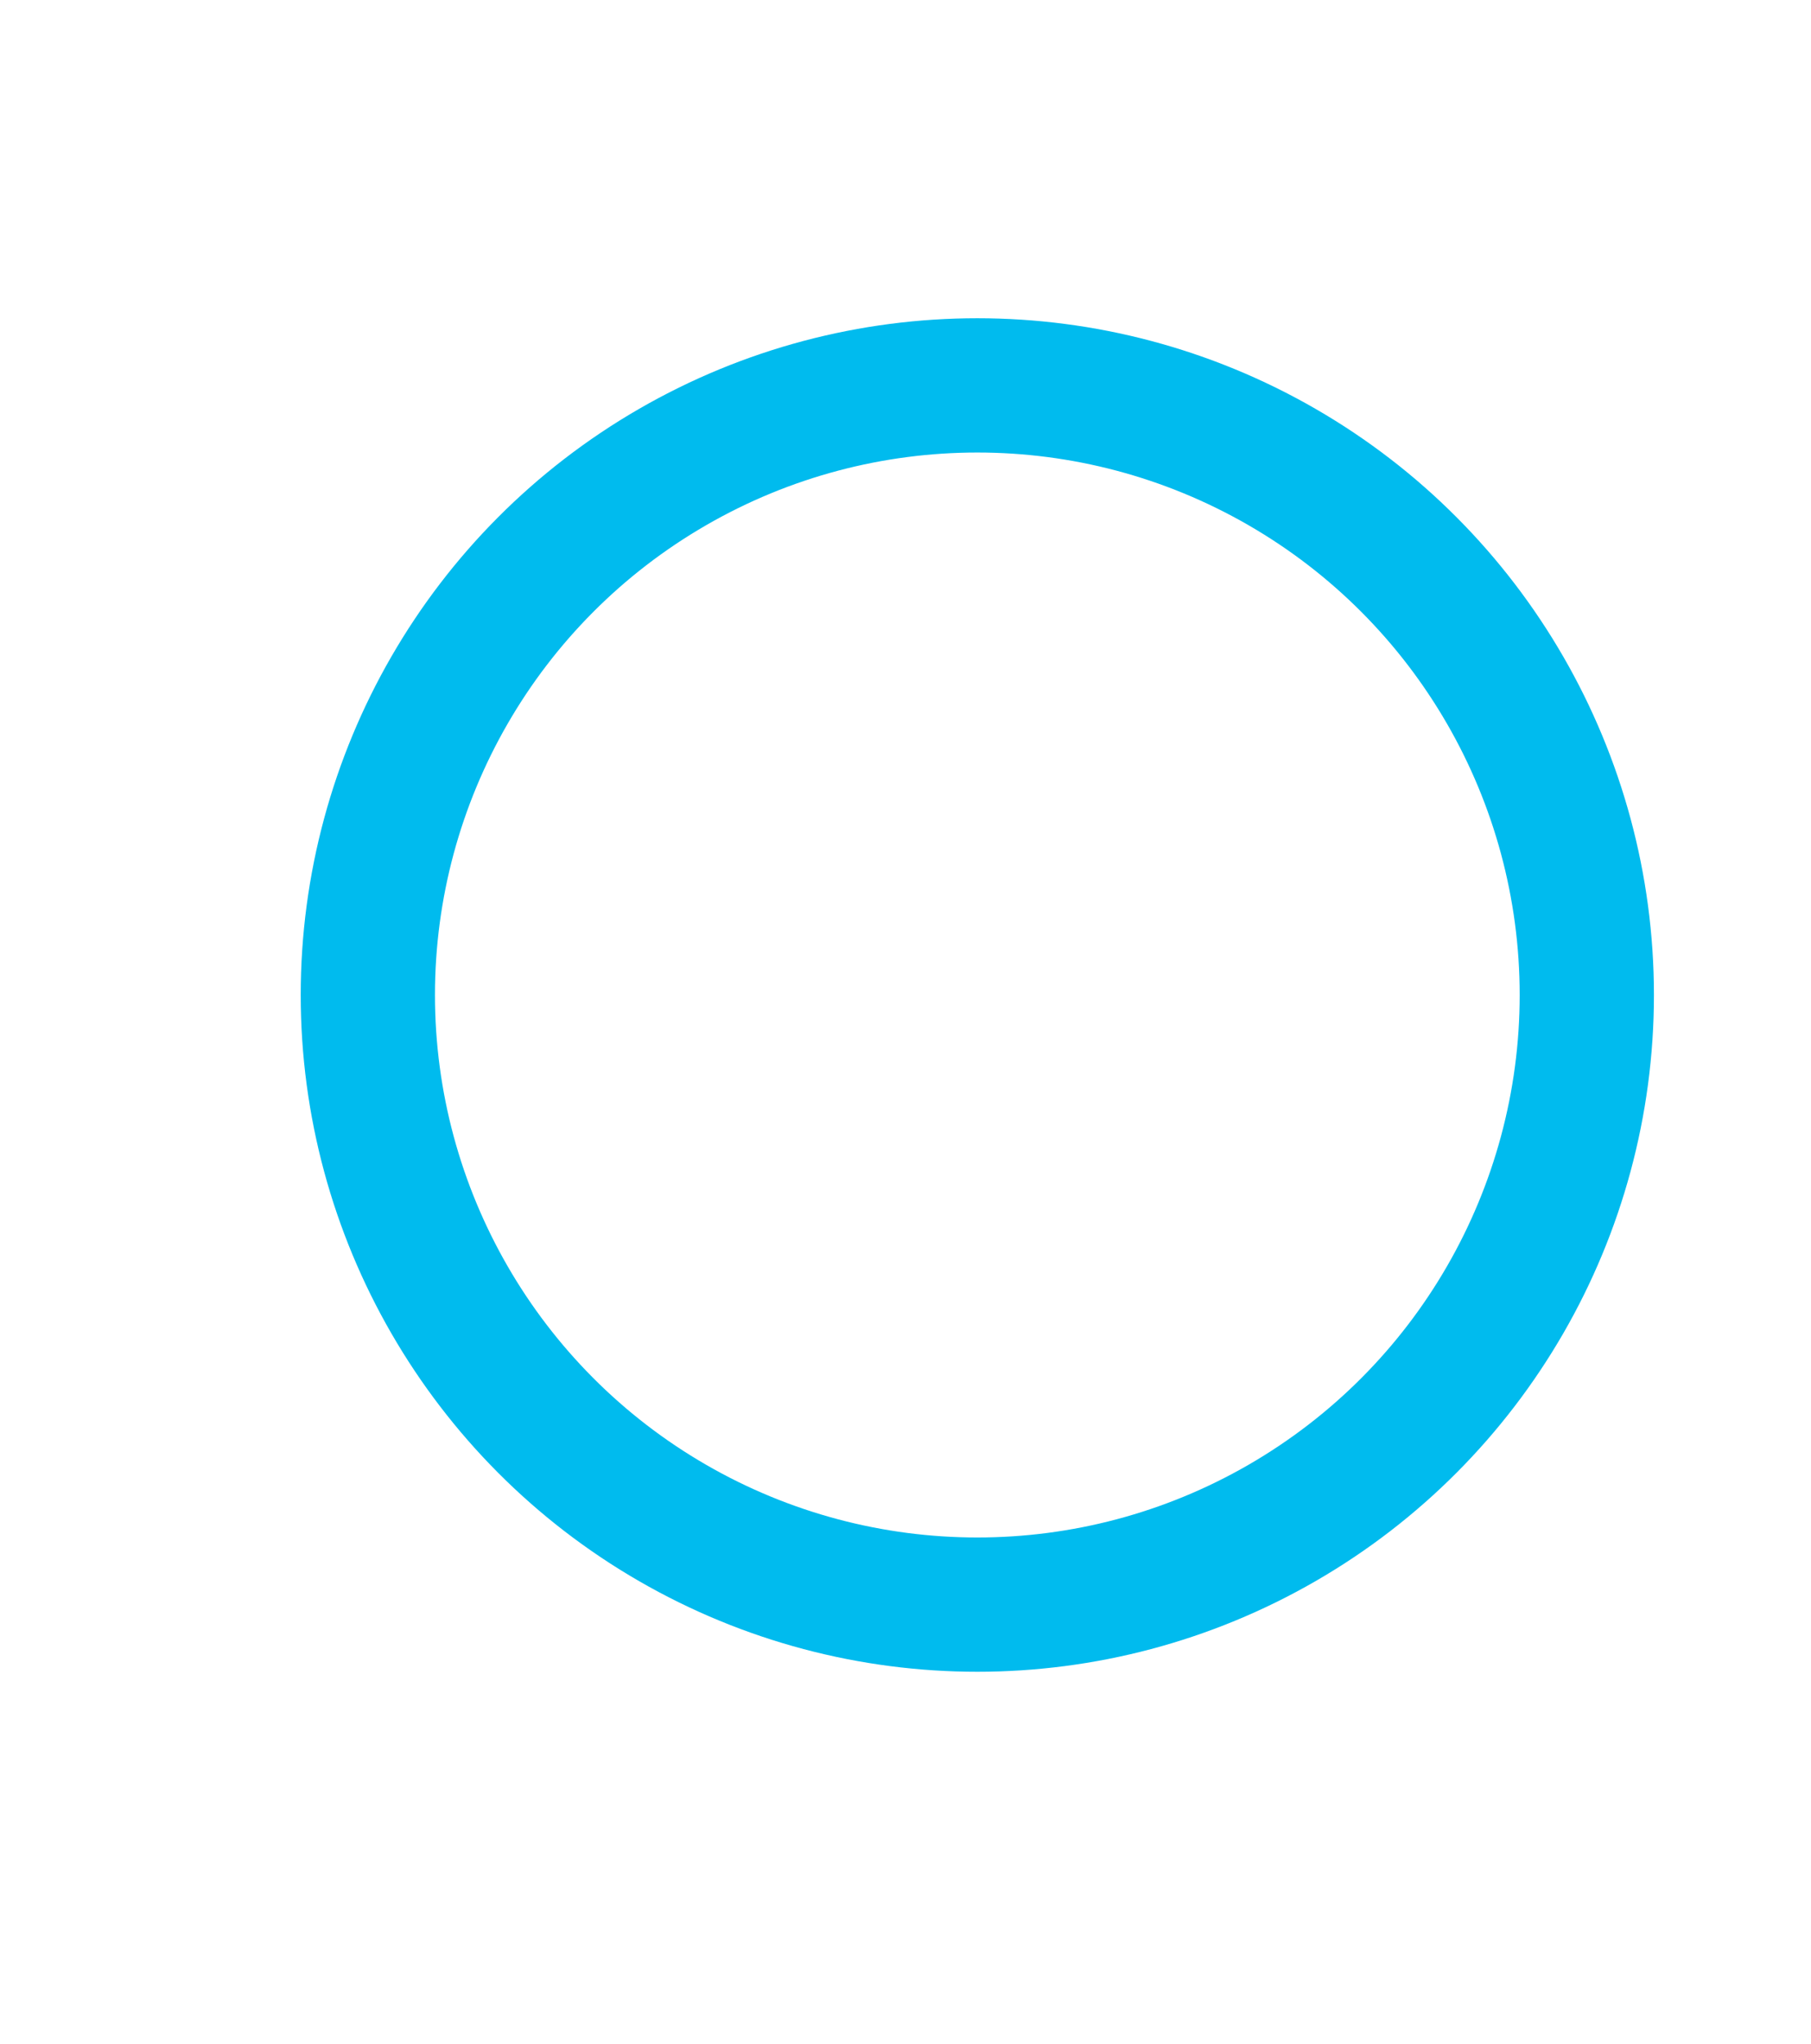 <?xml version="1.0" encoding="UTF-8"?> <!-- Generator: Adobe Illustrator 23.0.1, SVG Export Plug-In . SVG Version: 6.00 Build 0) --> <svg xmlns="http://www.w3.org/2000/svg" xmlns:xlink="http://www.w3.org/1999/xlink" id="Слой_1" x="0px" y="0px" viewBox="0 0 134.9 152.2" style="enable-background:new 0 0 134.9 152.2;" xml:space="preserve"> <style type="text/css"> .st0{fill:none;stroke:#00BBEE;stroke-width:10;stroke-miterlimit:10;} </style> <circle class="st0" cx="72.8" cy="74.1" r="45.4"></circle> </svg> 